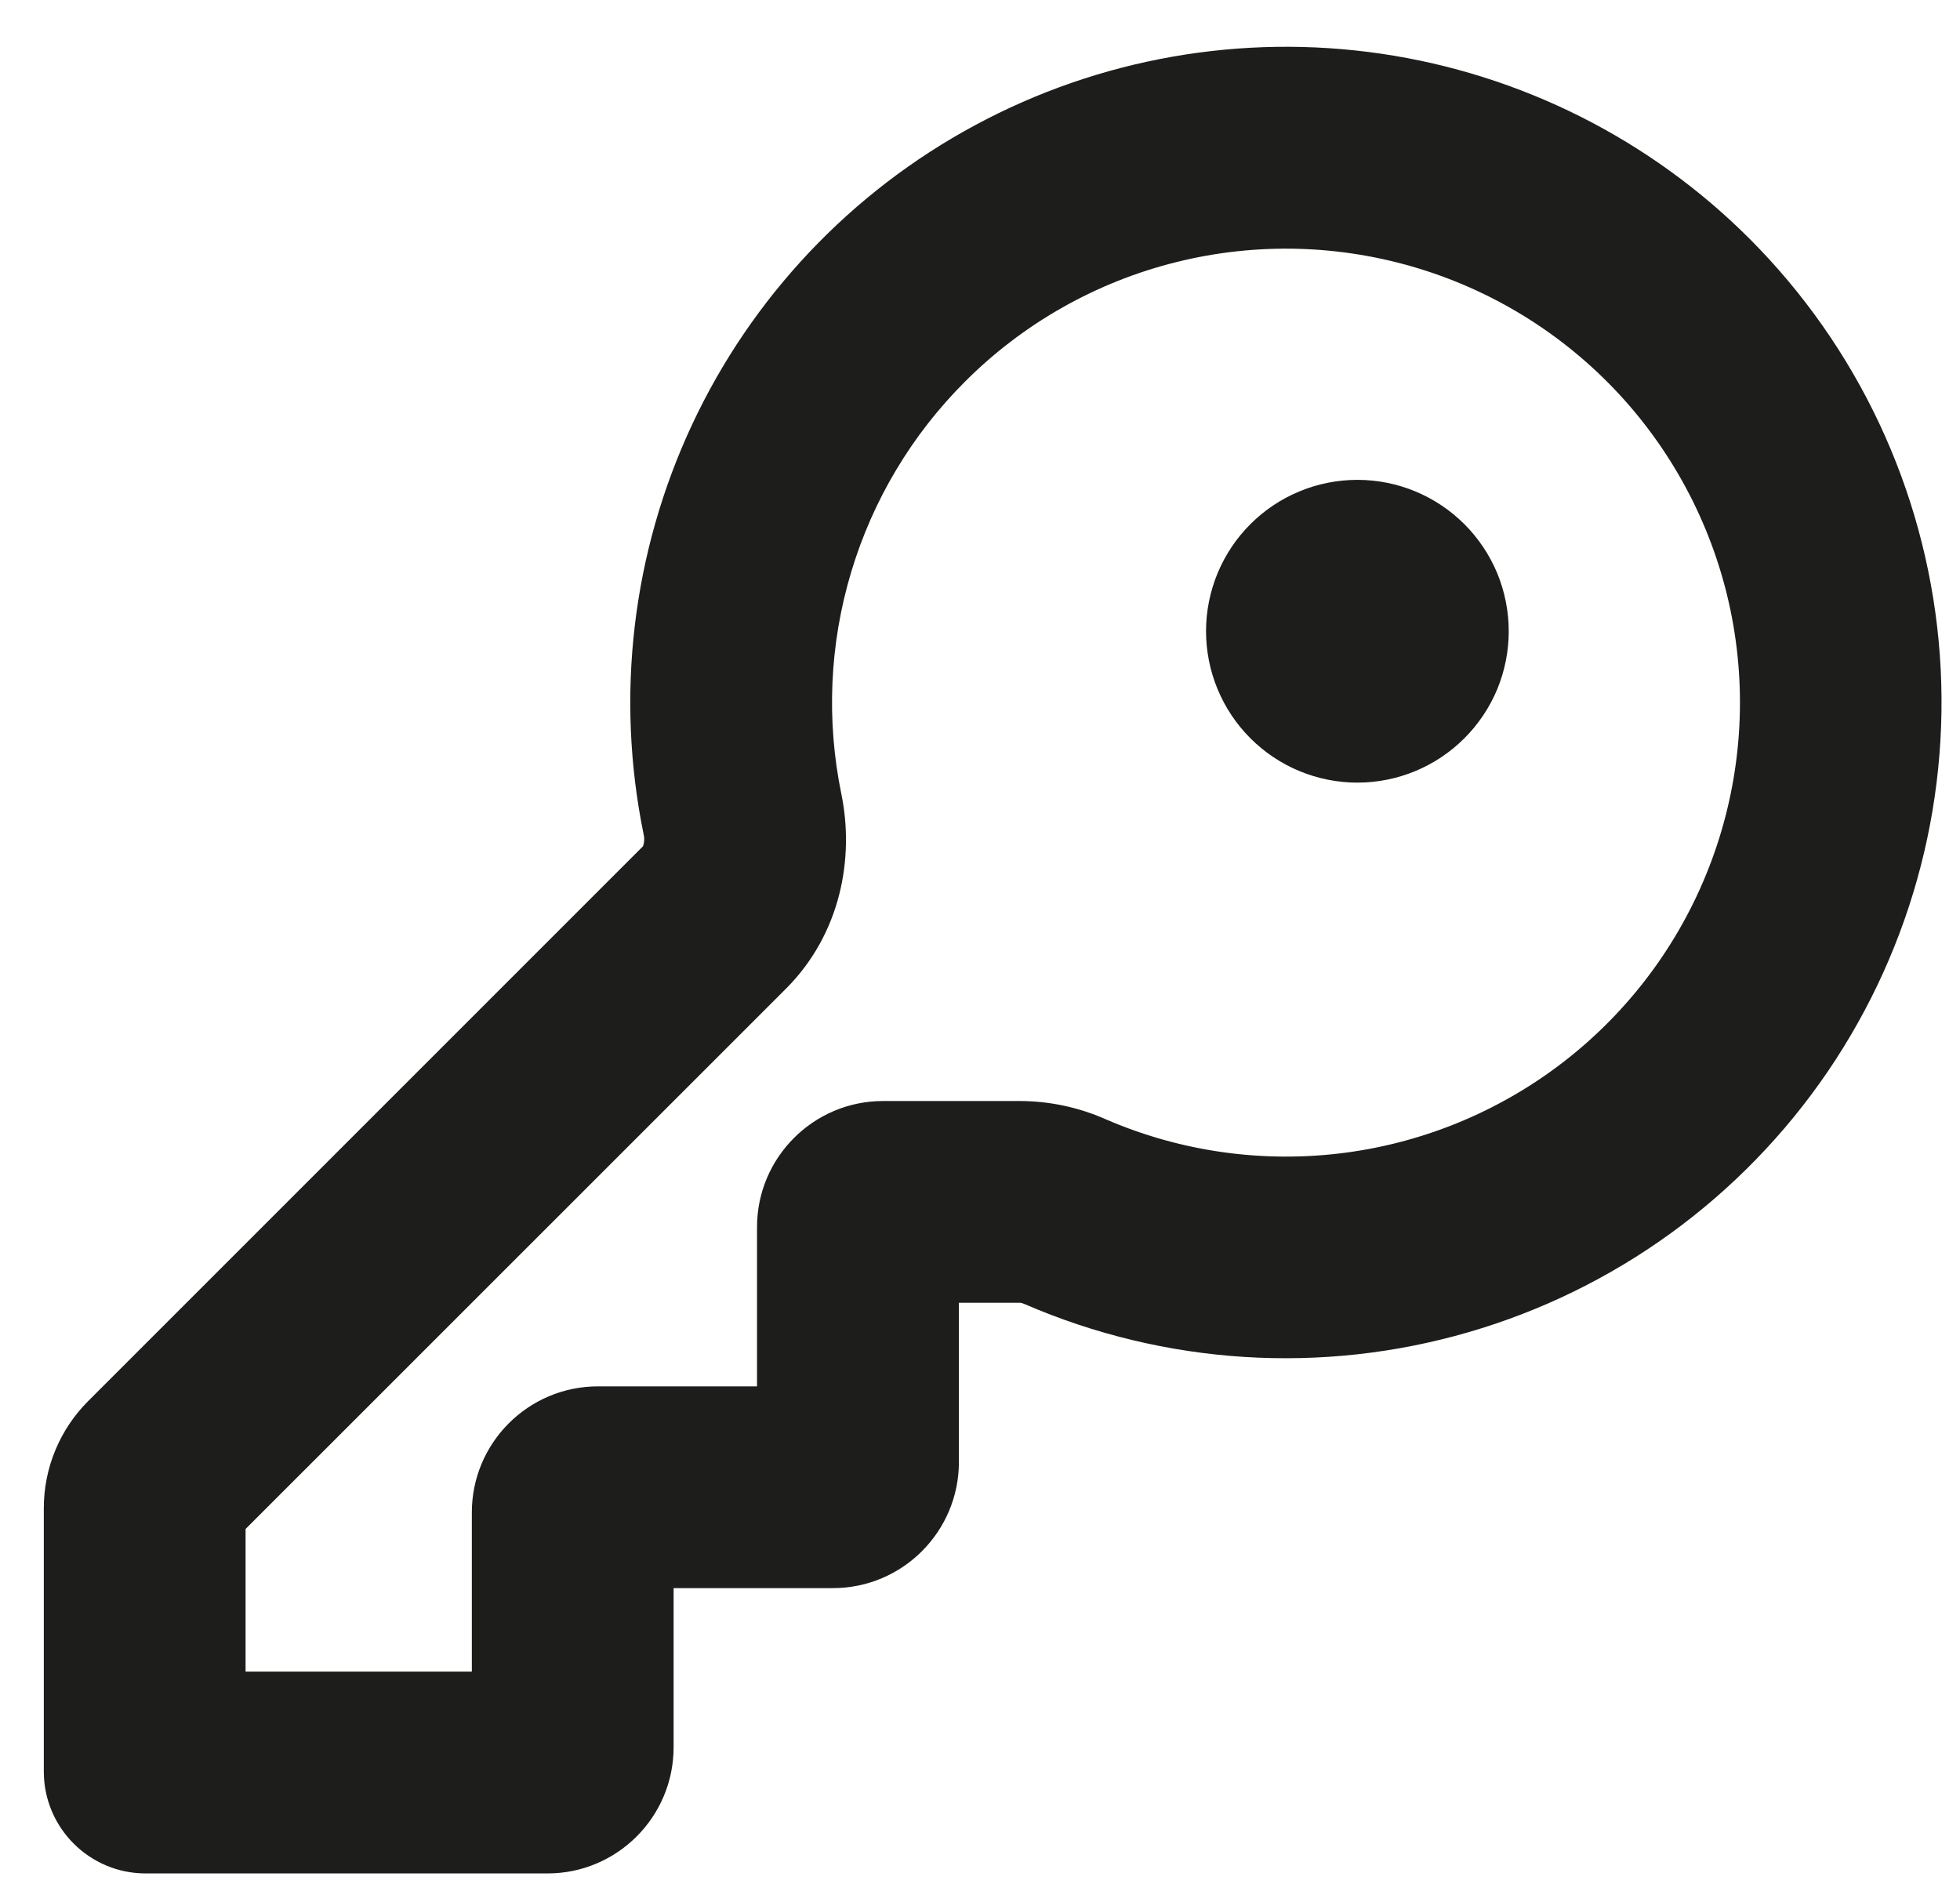 <?xml version="1.0" encoding="UTF-8"?> <svg xmlns="http://www.w3.org/2000/svg" width="34" height="33" viewBox="0 0 34 33" fill="none"><path fill-rule="evenodd" clip-rule="evenodd" d="M16.741 6.619C17.753 5.606 19.023 4.889 20.412 4.545C21.802 4.2 23.259 4.241 24.628 4.663C25.996 5.084 27.223 5.871 28.178 6.938C29.132 8.005 29.778 9.313 30.045 10.719C30.312 12.126 30.19 13.579 29.693 14.921C29.197 16.264 28.343 17.446 27.225 18.34C26.106 19.234 24.765 19.806 23.346 19.995C21.927 20.183 20.483 19.982 19.17 19.411C18.708 19.208 18.209 19.102 17.705 19.099H15.32C14.112 19.099 13.132 20.079 13.132 21.287V24.049H10.373C9.165 24.049 8.185 25.029 8.185 26.236V28.997H4.26V26.523L13.633 17.152C14.585 16.2 14.823 14.884 14.595 13.773C14.332 12.496 14.39 11.173 14.765 9.925C15.139 8.676 15.818 7.54 16.741 6.619ZM30.352 4.144C28.623 2.414 26.381 1.288 23.961 0.932C21.541 0.577 19.07 1.011 16.916 2.171C14.762 3.33 13.04 5.153 12.004 7.369C10.968 9.585 10.674 12.076 11.165 14.473C11.182 14.541 11.178 14.613 11.155 14.679L1.53 24.304C1.286 24.548 1.092 24.837 0.96 25.156C0.828 25.474 0.76 25.816 0.76 26.161V30.73C0.76 31.706 1.551 32.498 2.527 32.498H9.498C10.705 32.498 11.685 31.517 11.685 30.31V27.549H14.447C15.654 27.549 16.634 26.569 16.634 25.361V22.599H17.701C17.705 22.599 17.73 22.603 17.775 22.622C20.204 23.675 22.925 23.849 25.468 23.111C28.011 22.375 30.218 20.774 31.708 18.585C33.197 16.396 33.877 13.756 33.63 11.12C33.382 8.483 32.223 6.018 30.352 4.144ZM21.69 12.806C21.934 13.05 22.223 13.244 22.542 13.376C22.86 13.508 23.202 13.576 23.547 13.576C23.891 13.576 24.233 13.508 24.551 13.376C24.87 13.244 25.159 13.05 25.403 12.806C25.647 12.563 25.84 12.273 25.973 11.955C26.104 11.636 26.172 11.295 26.172 10.95C26.172 10.605 26.104 10.264 25.973 9.945C25.84 9.626 25.647 9.337 25.403 9.093C24.911 8.601 24.243 8.324 23.547 8.324C22.851 8.324 22.183 8.6 21.691 9.092C21.198 9.584 20.922 10.252 20.921 10.948C20.921 11.645 21.198 12.314 21.69 12.806Z" fill="#1D1D1B"></path></svg> 